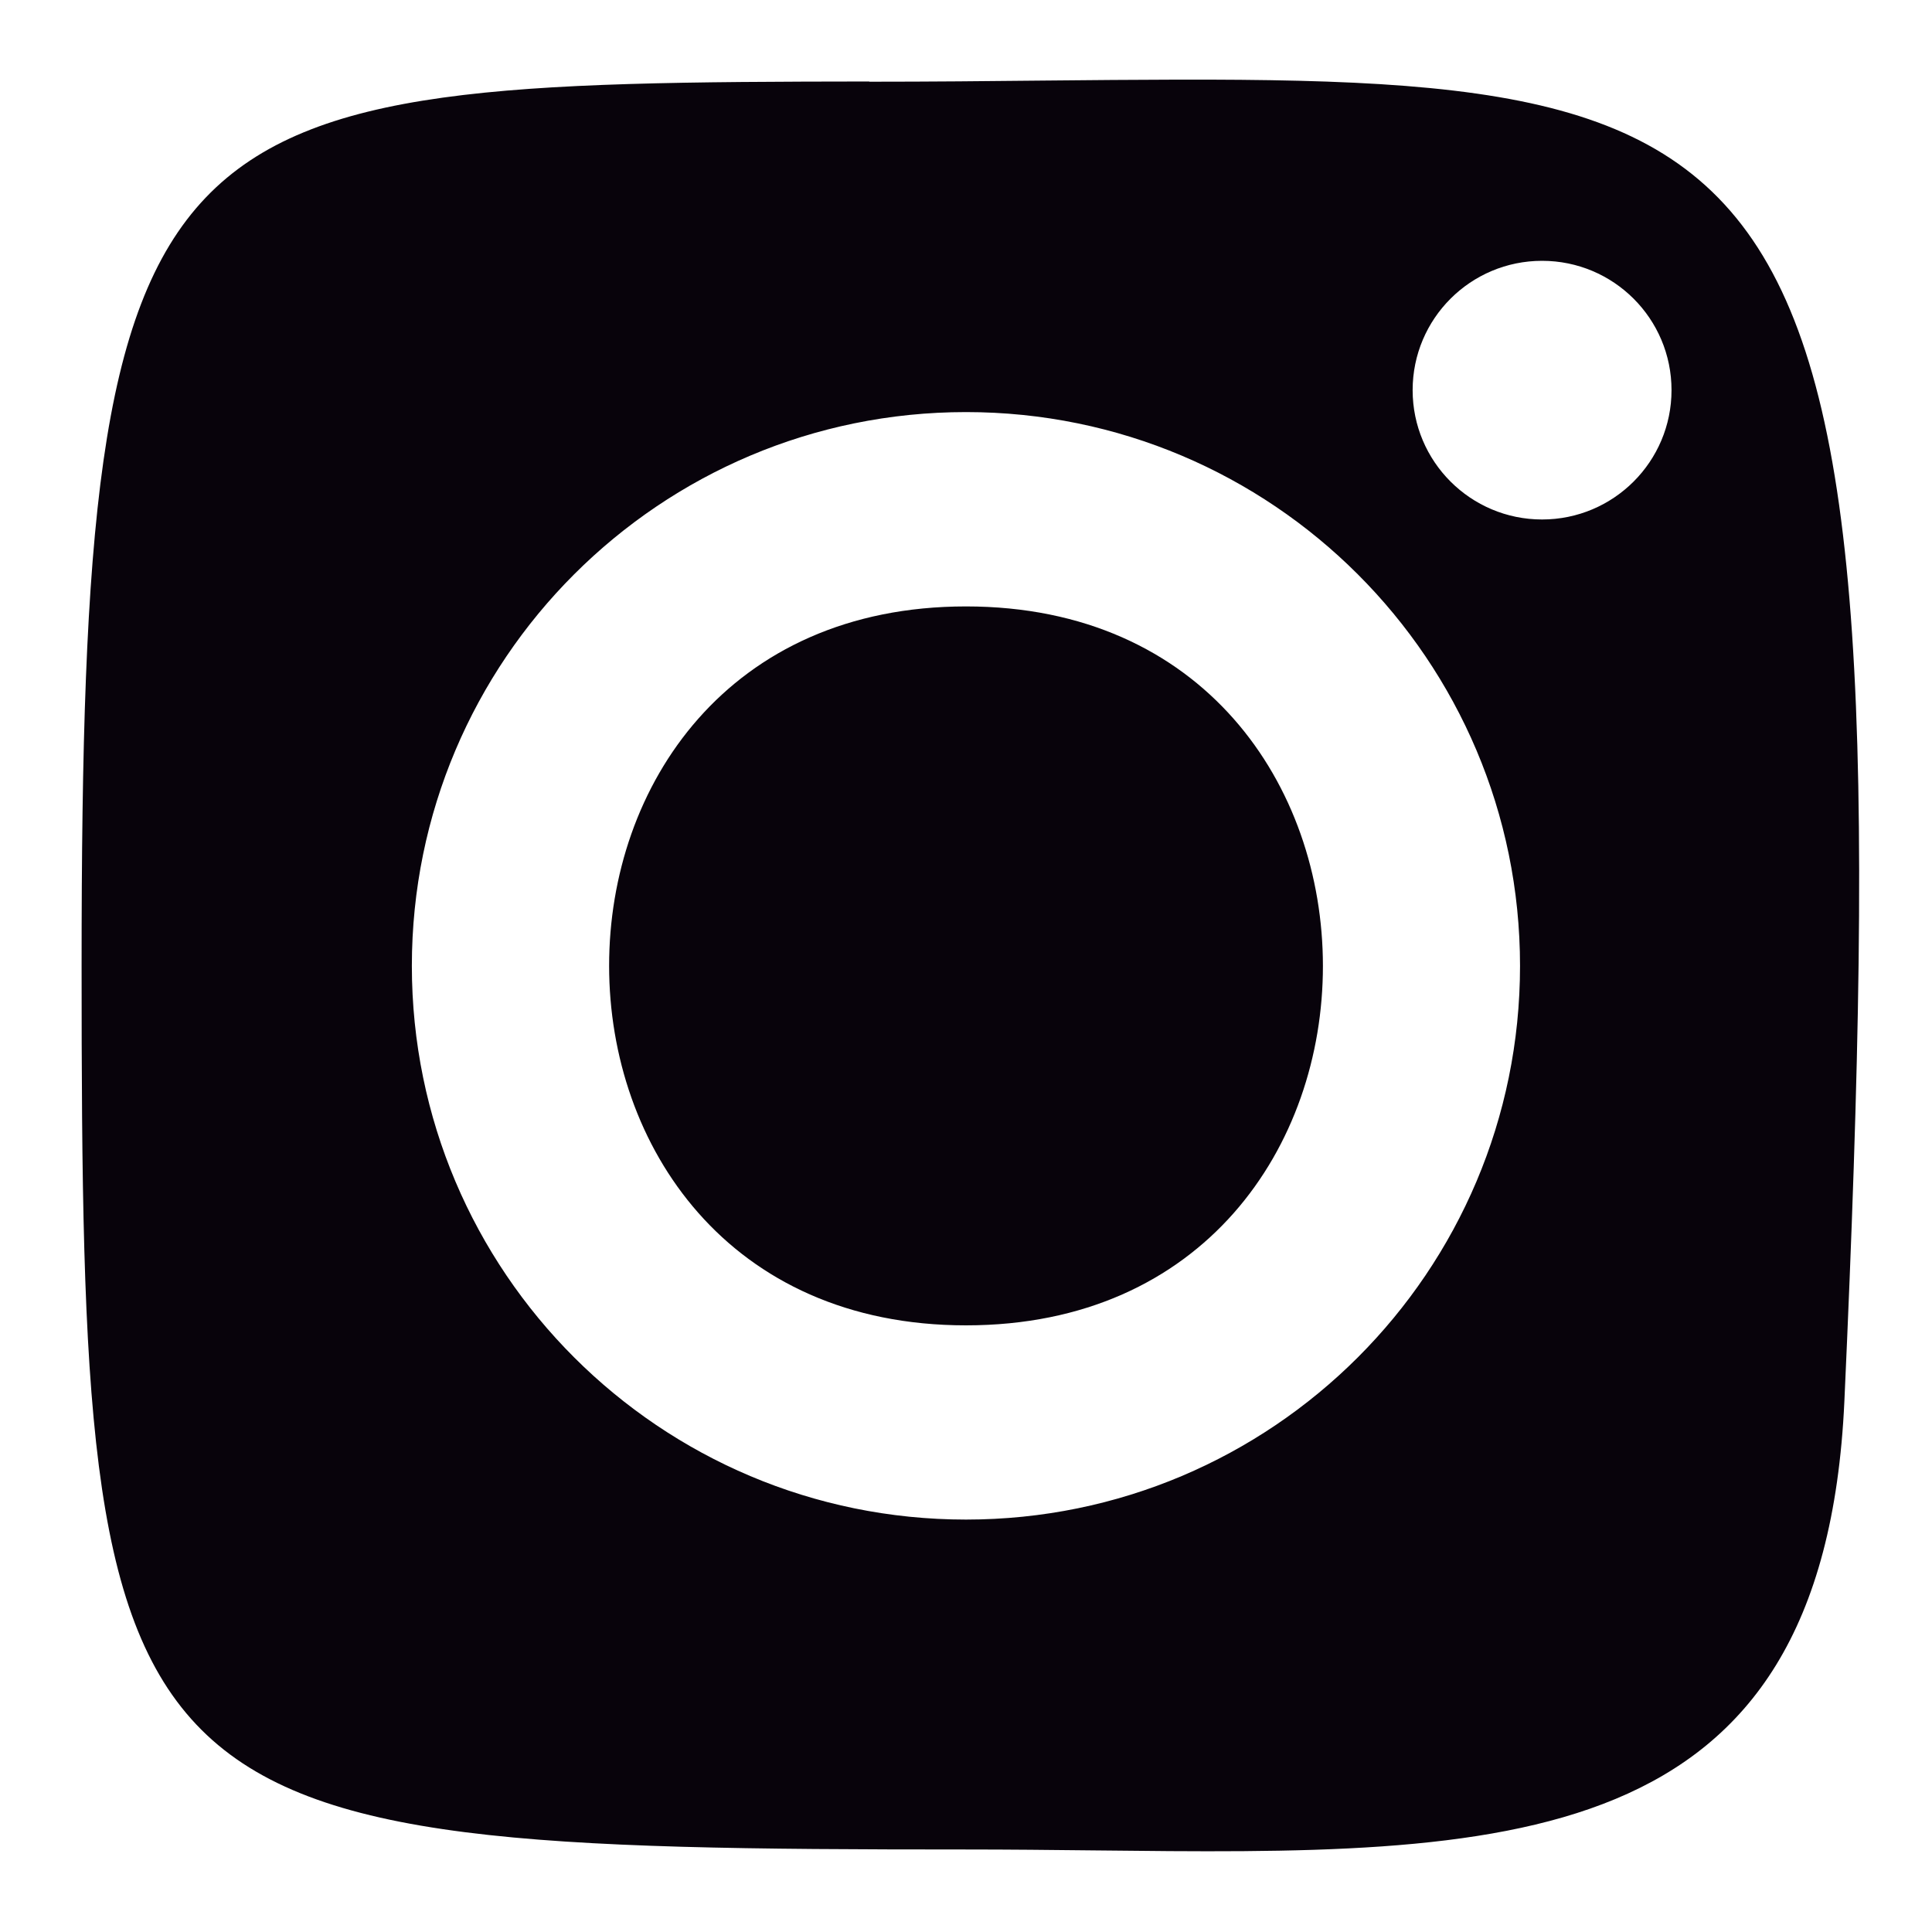 <?xml version="1.0" encoding="UTF-8"?> <svg xmlns="http://www.w3.org/2000/svg" width="17" height="17" viewBox="0 0 17 17" fill="none"> <path fill-rule="evenodd" clip-rule="evenodd" d="M9.176 0.709C8.698 0.714 8.189 0.719 7.649 0.719V0.717C1.318 0.724 0.718 0.844 0.718 8.495C0.718 16.058 0.935 16.274 8.501 16.274C8.883 16.274 9.258 16.278 9.625 16.282C13.245 16.322 16.045 16.352 16.229 12.33C16.761 0.638 15.896 0.646 9.176 0.709ZM12.43 3.433C12.43 2.804 12.94 2.295 13.569 2.295C14.198 2.295 14.708 2.804 14.708 3.433C14.708 4.061 14.198 4.571 13.569 4.571C12.94 4.571 12.43 4.061 12.43 3.433ZM3.624 8.499C3.624 5.808 5.807 3.626 8.5 3.626C11.193 3.626 13.375 5.808 13.375 8.499C13.375 11.19 11.193 13.371 8.5 13.371C5.807 13.371 3.624 11.19 3.624 8.499ZM8.5 5.336C12.685 5.336 12.69 11.662 8.5 11.662C4.316 11.662 4.31 5.336 8.5 5.336Z" fill="#08030B"></path> </svg> 